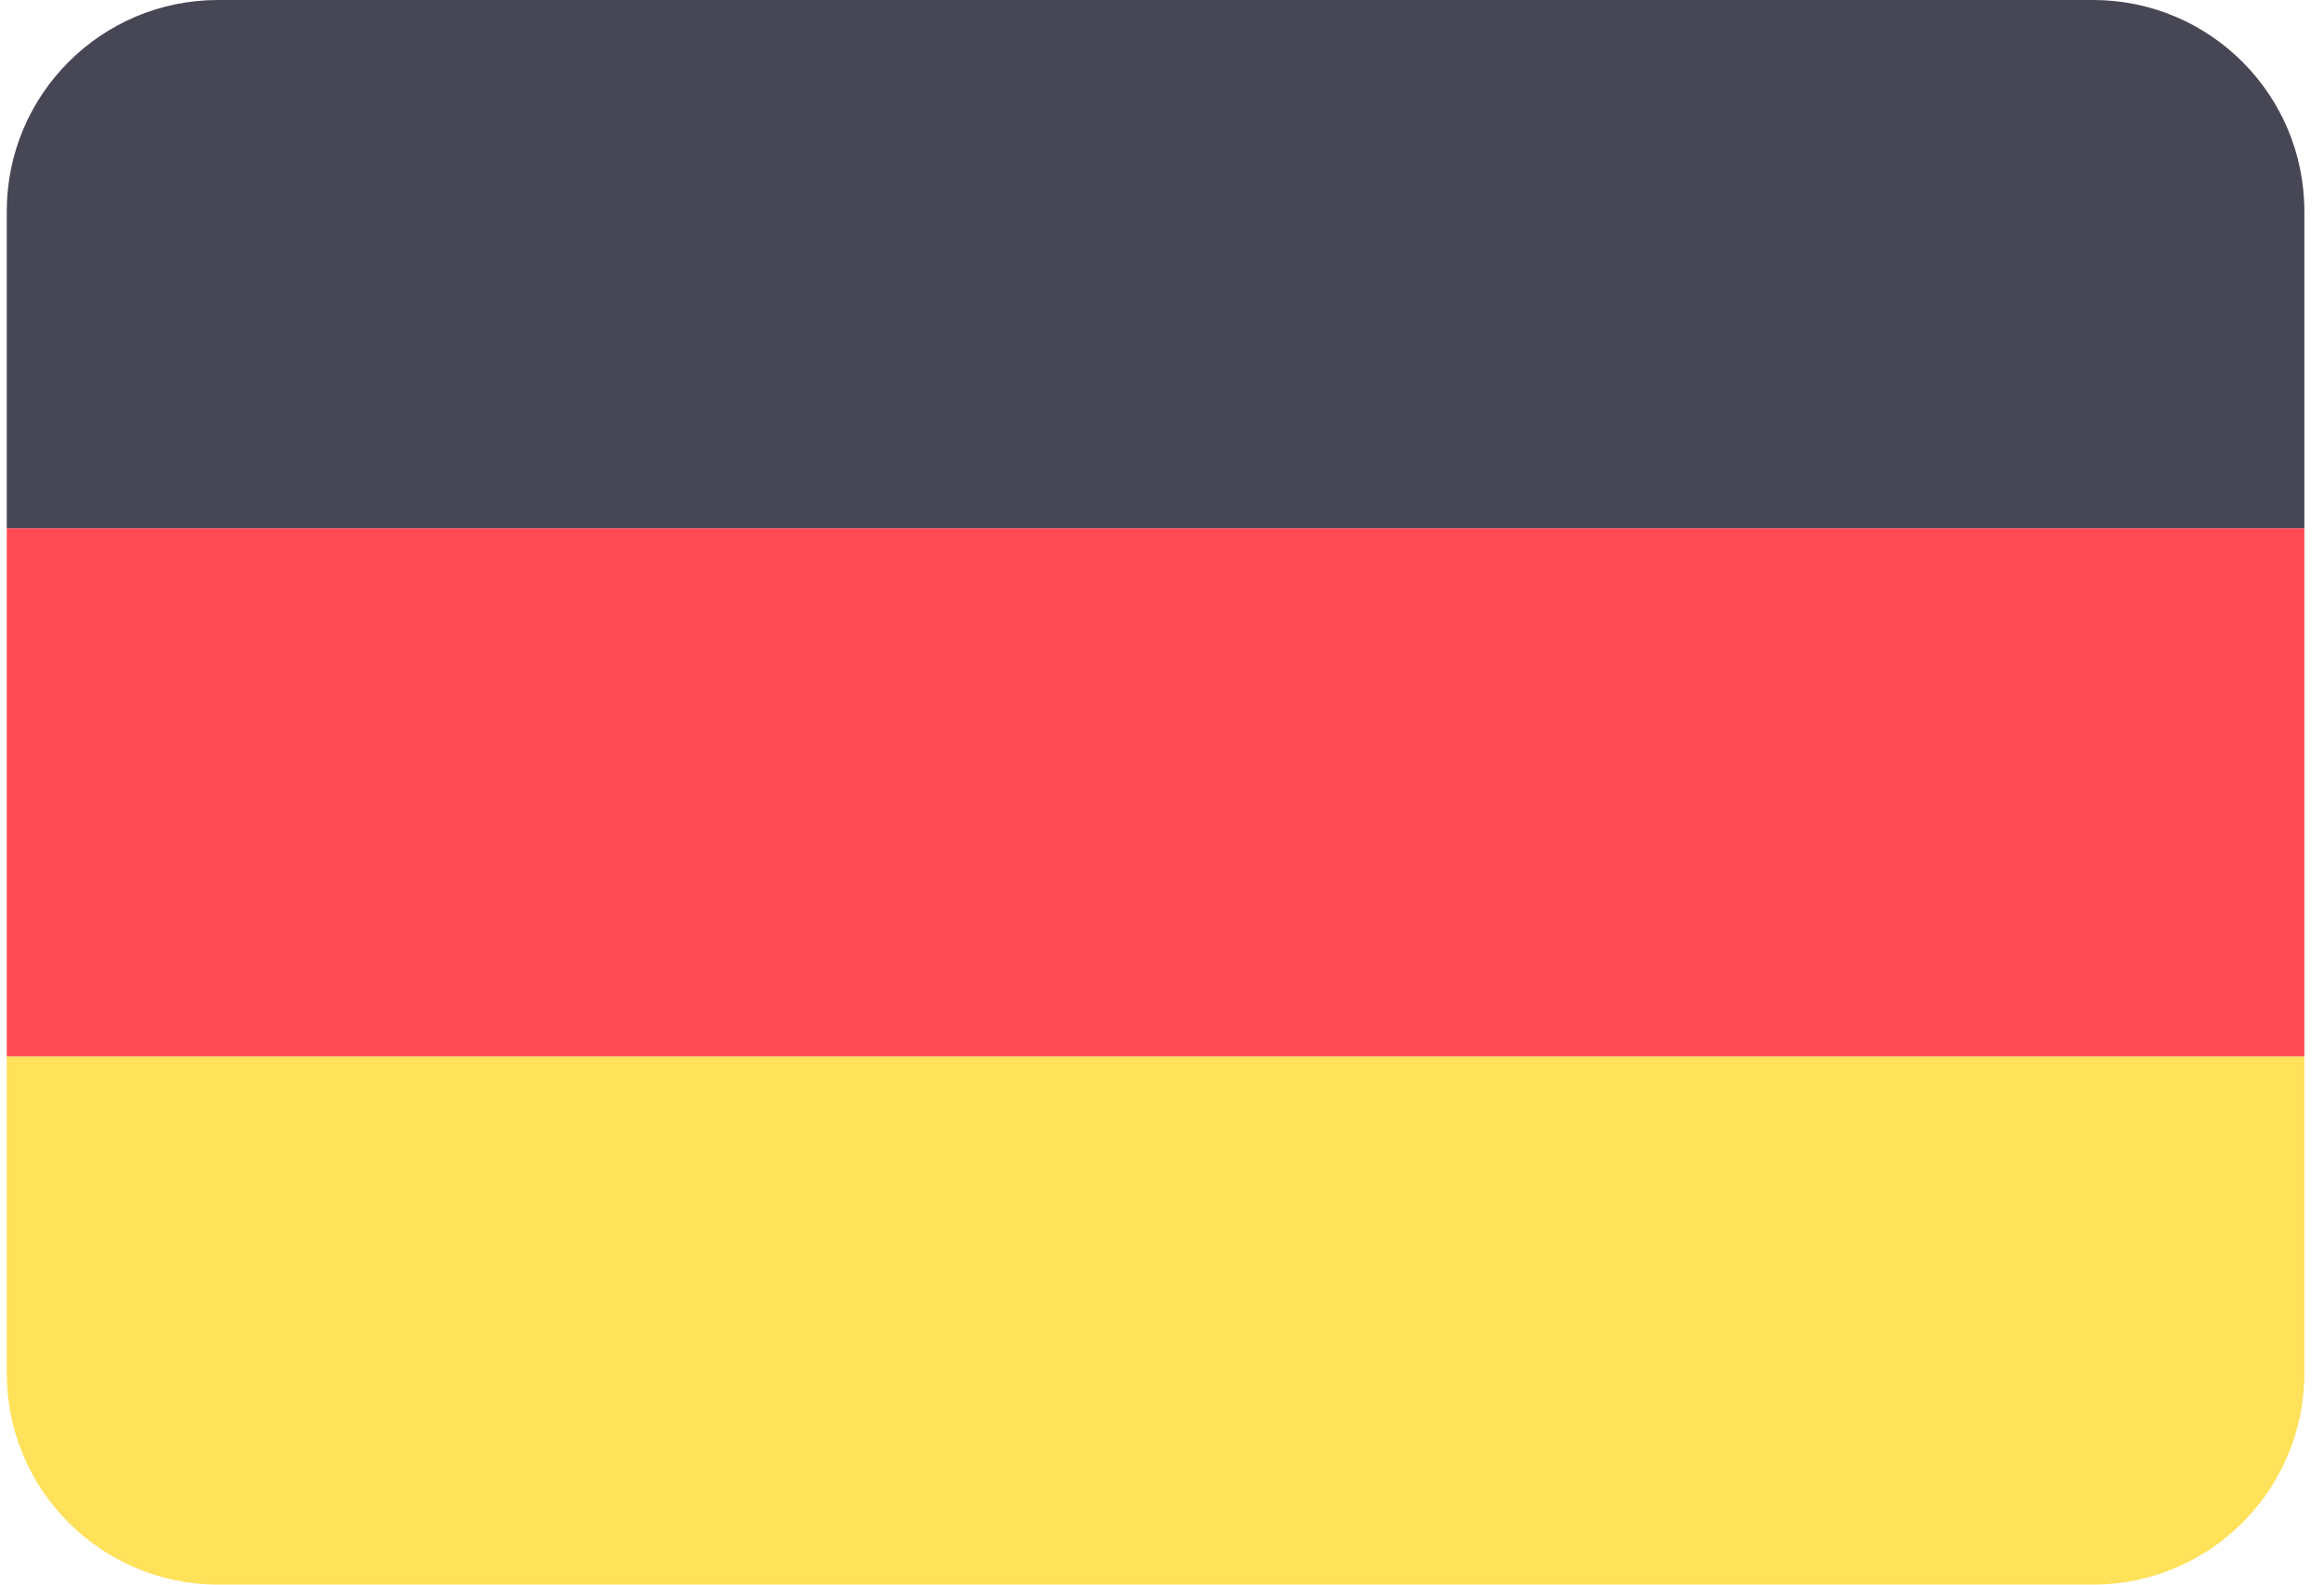<svg width="44" height="30" viewBox="0 0 44 30" fill="none" xmlns="http://www.w3.org/2000/svg">
<g id="germany">
<path id="Rectangle 1" d="M0.128 20H43.628V26C43.628 28.209 41.837 30 39.628 30H4.128C1.919 30 0.128 28.209 0.128 26V20Z" fill="#FFE15A"/>
<rect id="Rectangle 2" x="0.128" y="10" width="43.5" height="10" fill="#FF4B55"/>
<path id="Rectangle 3" d="M0.128 4C0.128 1.791 1.919 0 4.128 0H39.628C41.837 0 43.628 1.791 43.628 4V10H0.128V4Z" fill="#464655"/>
</g>
</svg>
